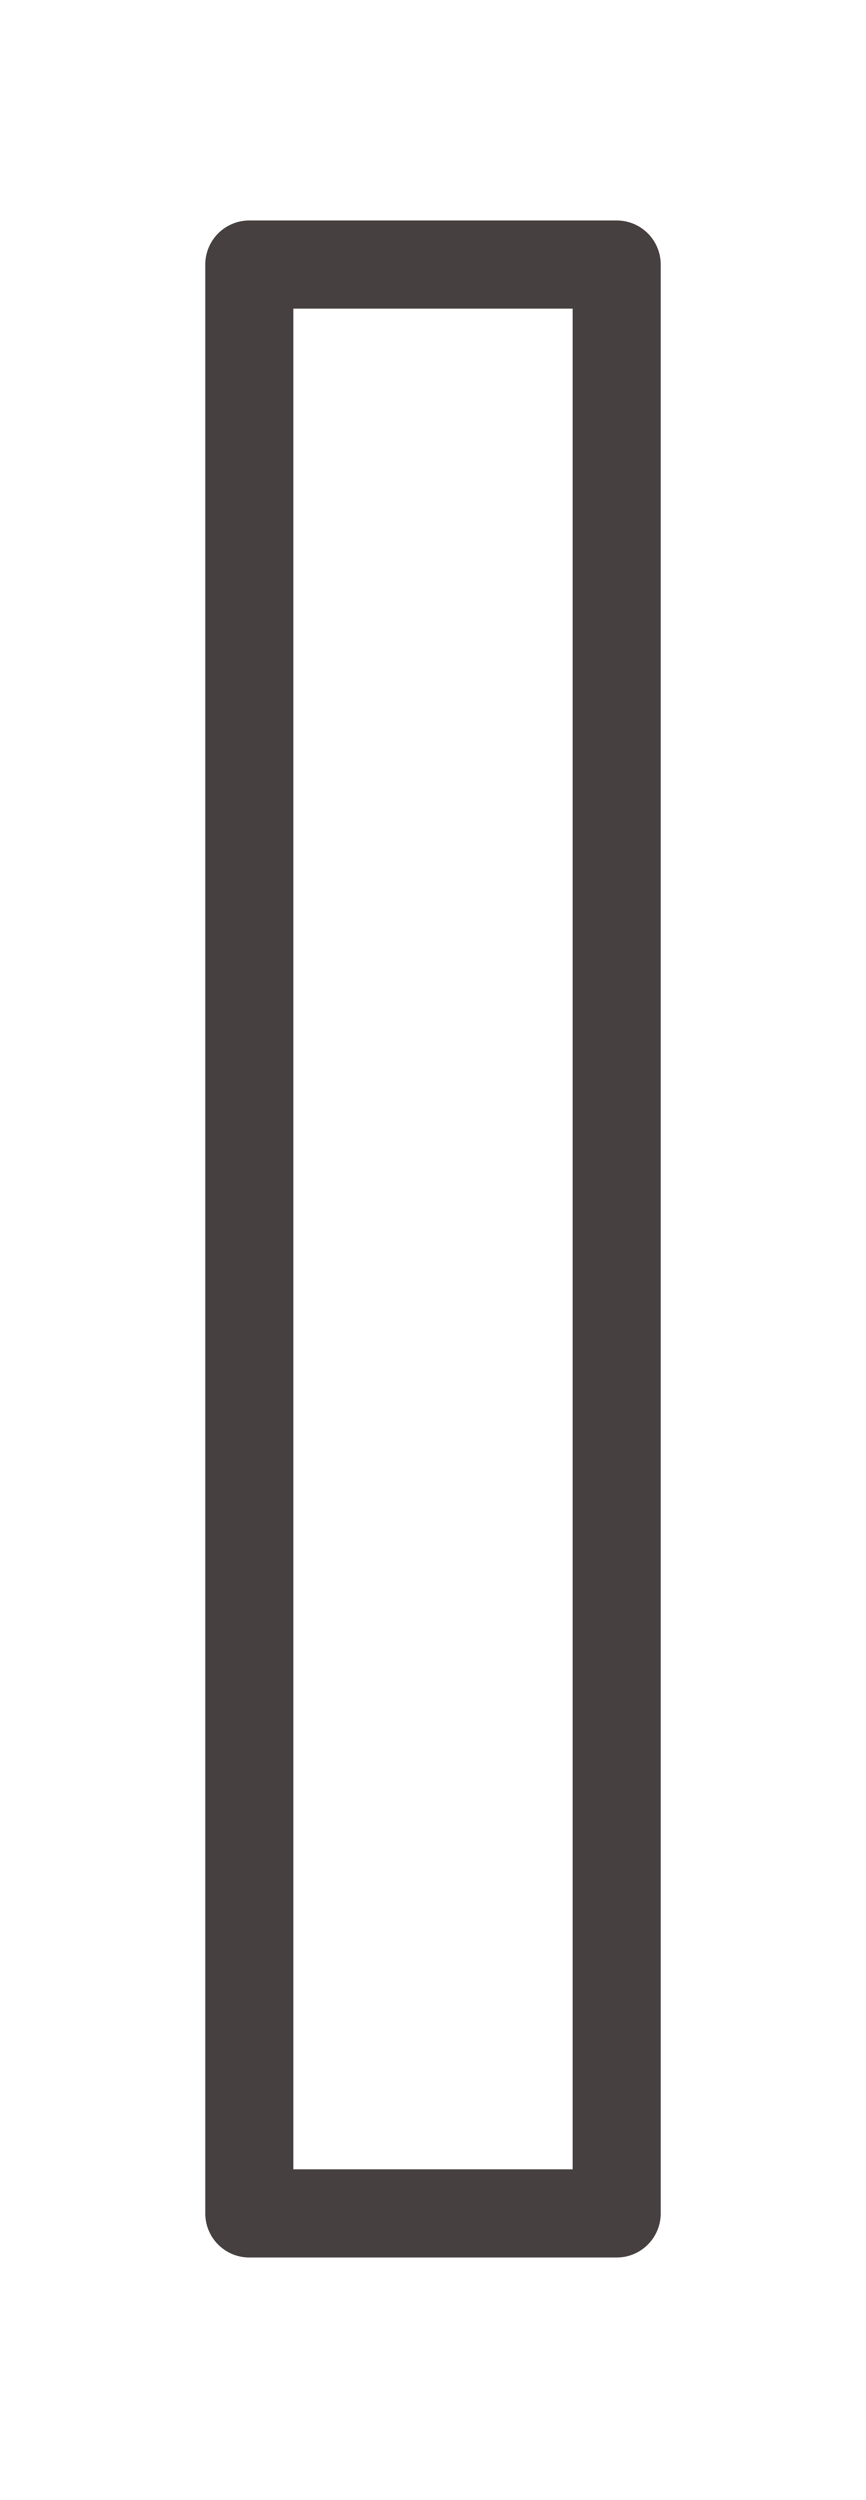 <svg xmlns="http://www.w3.org/2000/svg" viewBox="0 0 9.83 28.35"><defs><style>.cls-1{fill:none;stroke:#474040;stroke-linejoin:round;}</style></defs><title>page-title_cms-09</title><g id="レイヤー_3" data-name="レイヤー 3"><path class="cls-1" d="M7,25.1H2.83V3H7Z"/></g></svg>